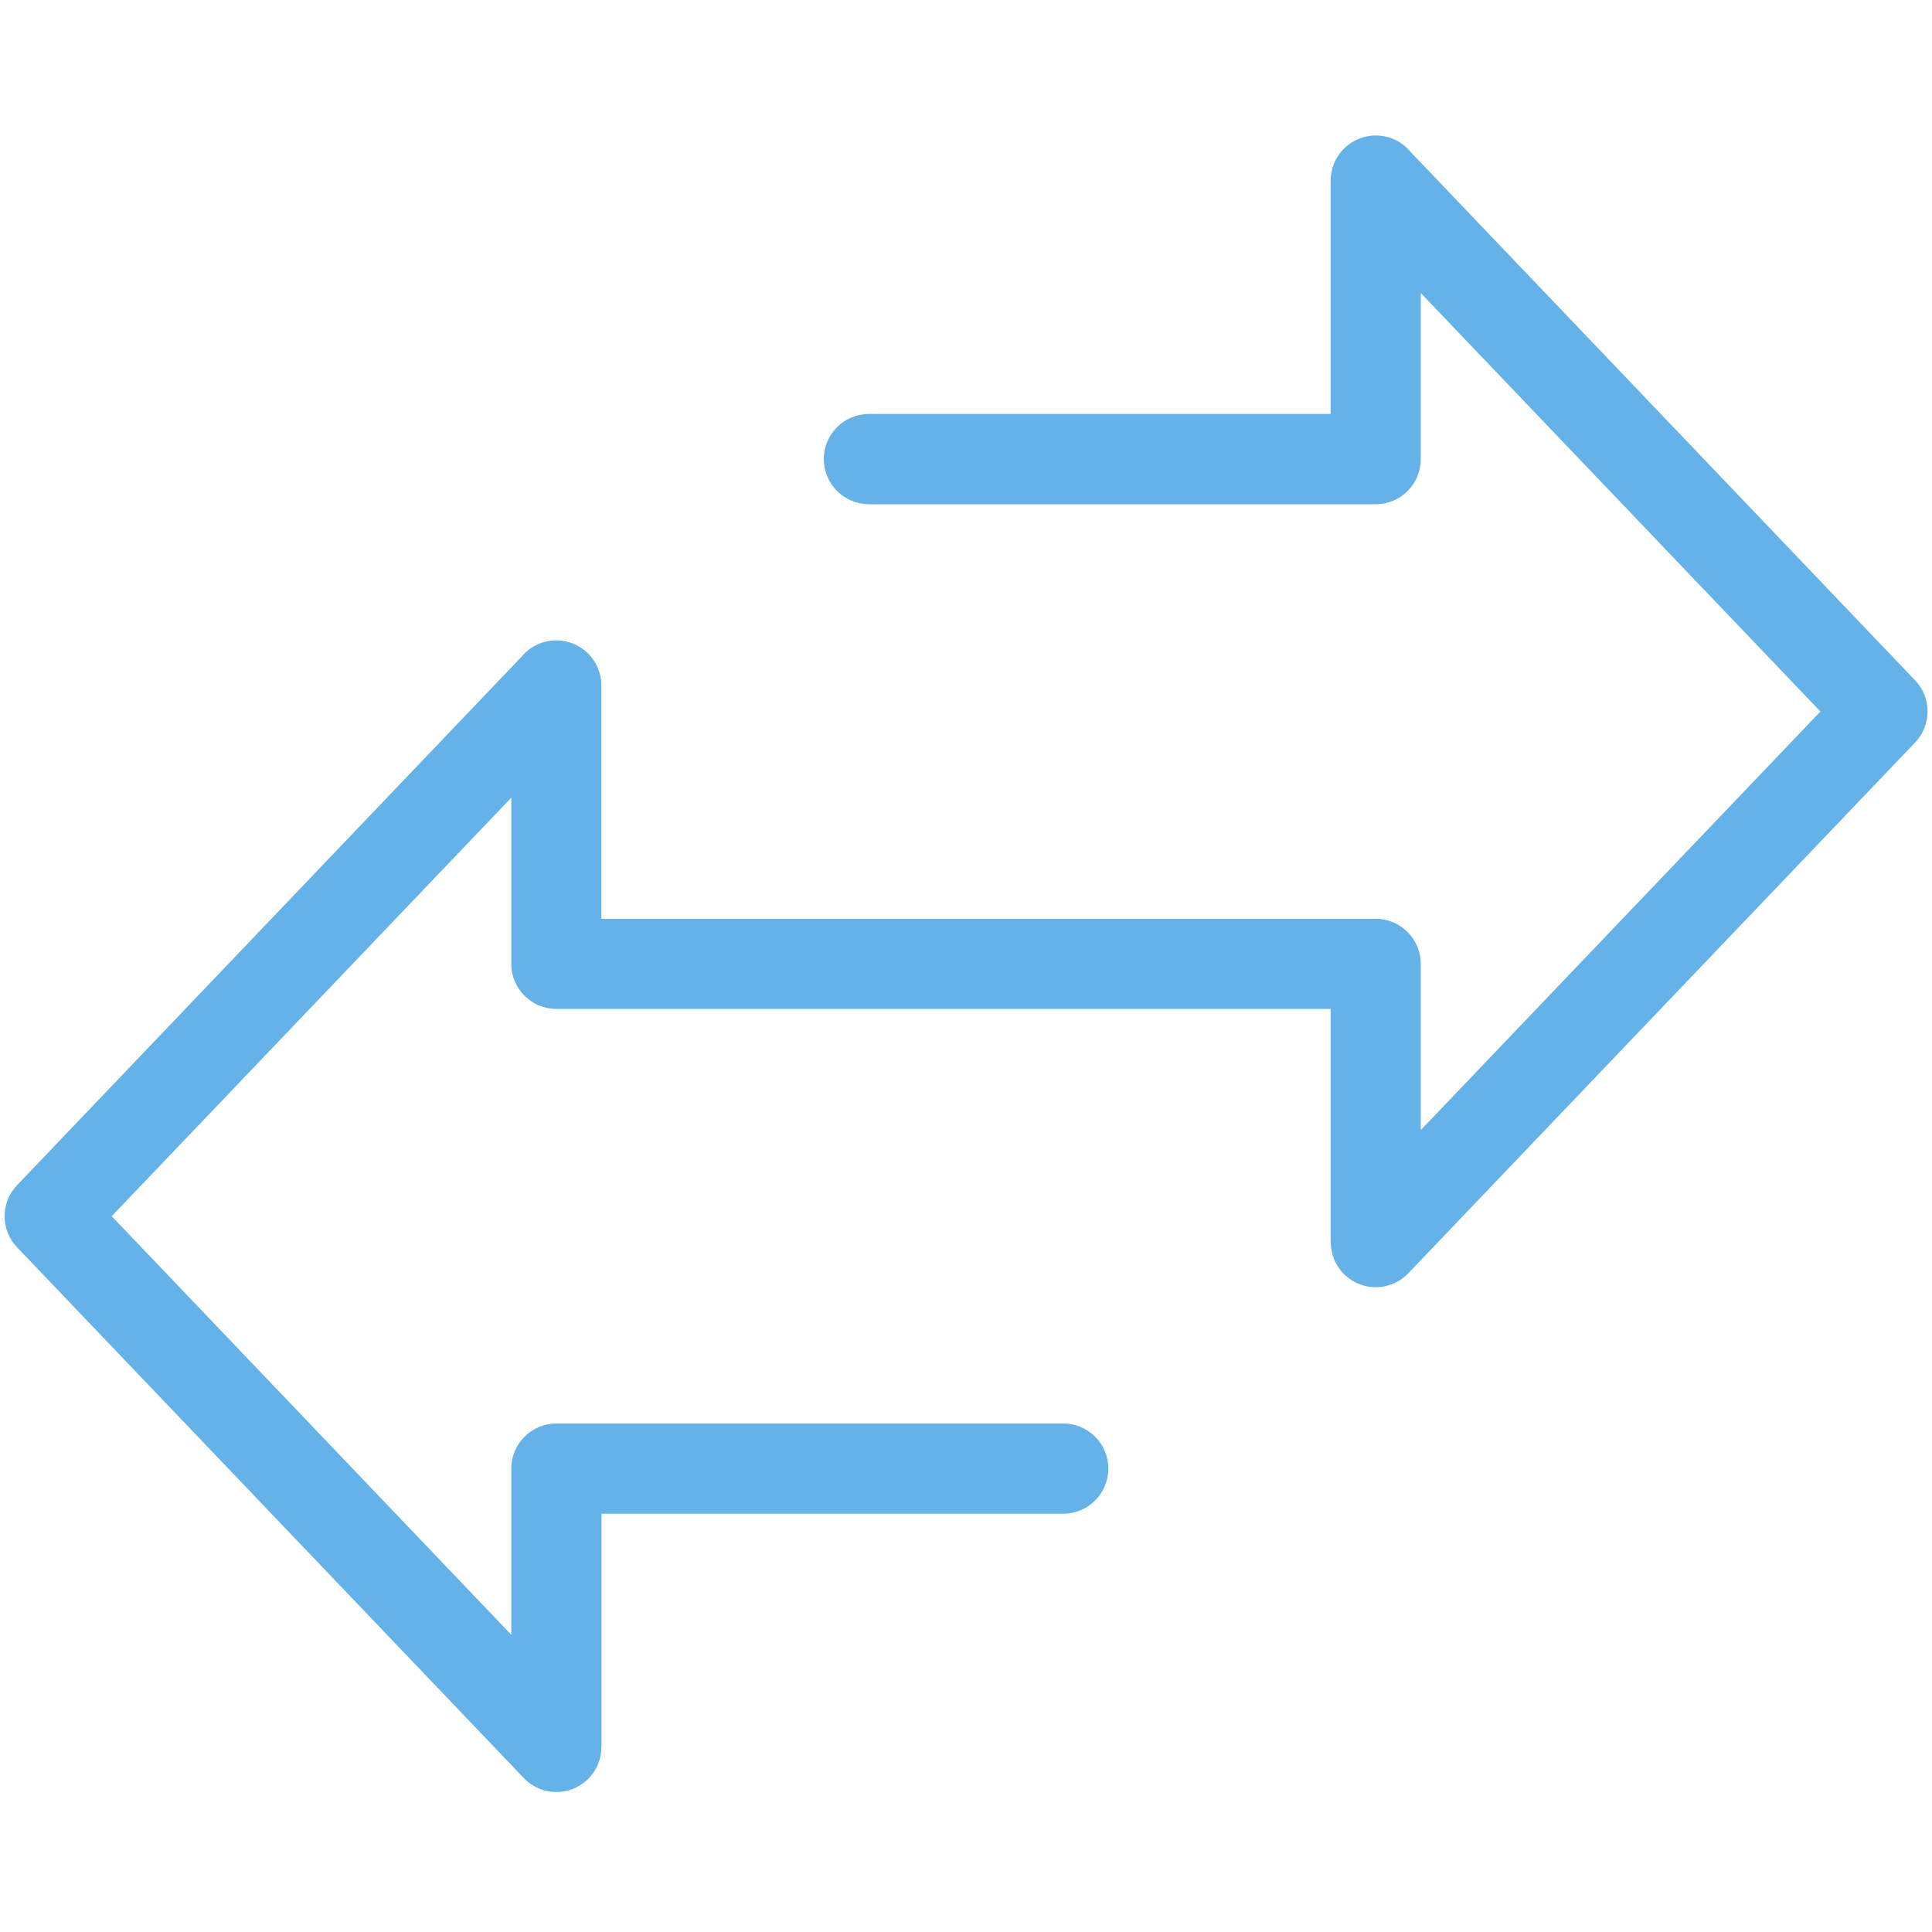 <svg xmlns="http://www.w3.org/2000/svg" xmlns:xlink="http://www.w3.org/1999/xlink" width="200" zoomAndPan="magnify" viewBox="0 0 150 150" height="200" preserveAspectRatio="xMidYMid meet" version="1.0"><defs><clipPath id="002fed414d"><path d="M 0 10.5 L 150 10.5 L 150 139.5 L 0 139.5 Z M 0 10.5 " clip-rule="nonzero"/></clipPath></defs><g clip-path="url(#002fed414d)"><path fill="#65b2e8" d="M 67.465 39.145 C 65.531 39.145 63.961 37.574 63.961 35.641 C 63.961 33.707 65.531 32.141 67.465 32.141 L 103.312 32.141 L 103.312 14.023 C 103.312 12.09 104.883 10.52 106.816 10.52 C 107.902 10.52 108.875 11.012 109.512 11.789 L 148.695 52.828 C 149.984 54.18 149.969 56.301 148.695 57.641 L 109.344 98.852 C 108.012 100.254 105.809 100.305 104.406 98.98 C 103.684 98.293 103.32 97.367 103.32 96.449 L 103.312 96.449 L 103.312 78.332 L 43.199 78.332 C 41.266 78.332 39.695 76.766 39.695 74.832 L 39.695 61.934 L 8.672 94.426 L 39.695 126.922 L 39.695 114.023 C 39.695 112.09 41.266 110.52 43.199 110.52 L 82.551 110.52 C 84.48 110.52 86.051 112.09 86.051 114.023 C 86.051 115.953 84.48 117.523 82.551 117.523 L 46.699 117.523 L 46.699 135.641 L 46.691 135.641 C 46.691 136.566 46.328 137.484 45.605 138.168 C 44.207 139.5 42 139.445 40.672 138.051 L 1.32 96.836 C 0.043 95.5 0.031 93.375 1.32 92.023 L 40.496 50.984 C 41.141 50.207 42.105 49.719 43.191 49.719 C 45.125 49.719 46.691 51.285 46.691 53.219 L 46.691 71.336 L 106.809 71.336 C 108.742 71.336 110.309 72.906 110.309 74.84 L 110.309 87.738 L 141.336 55.242 L 110.309 22.75 L 110.309 35.648 C 110.309 37.582 108.742 39.148 106.809 39.148 L 67.457 39.148 Z M 67.465 39.145 " fill-opacity="1" fill-rule="nonzero"/></g></svg>